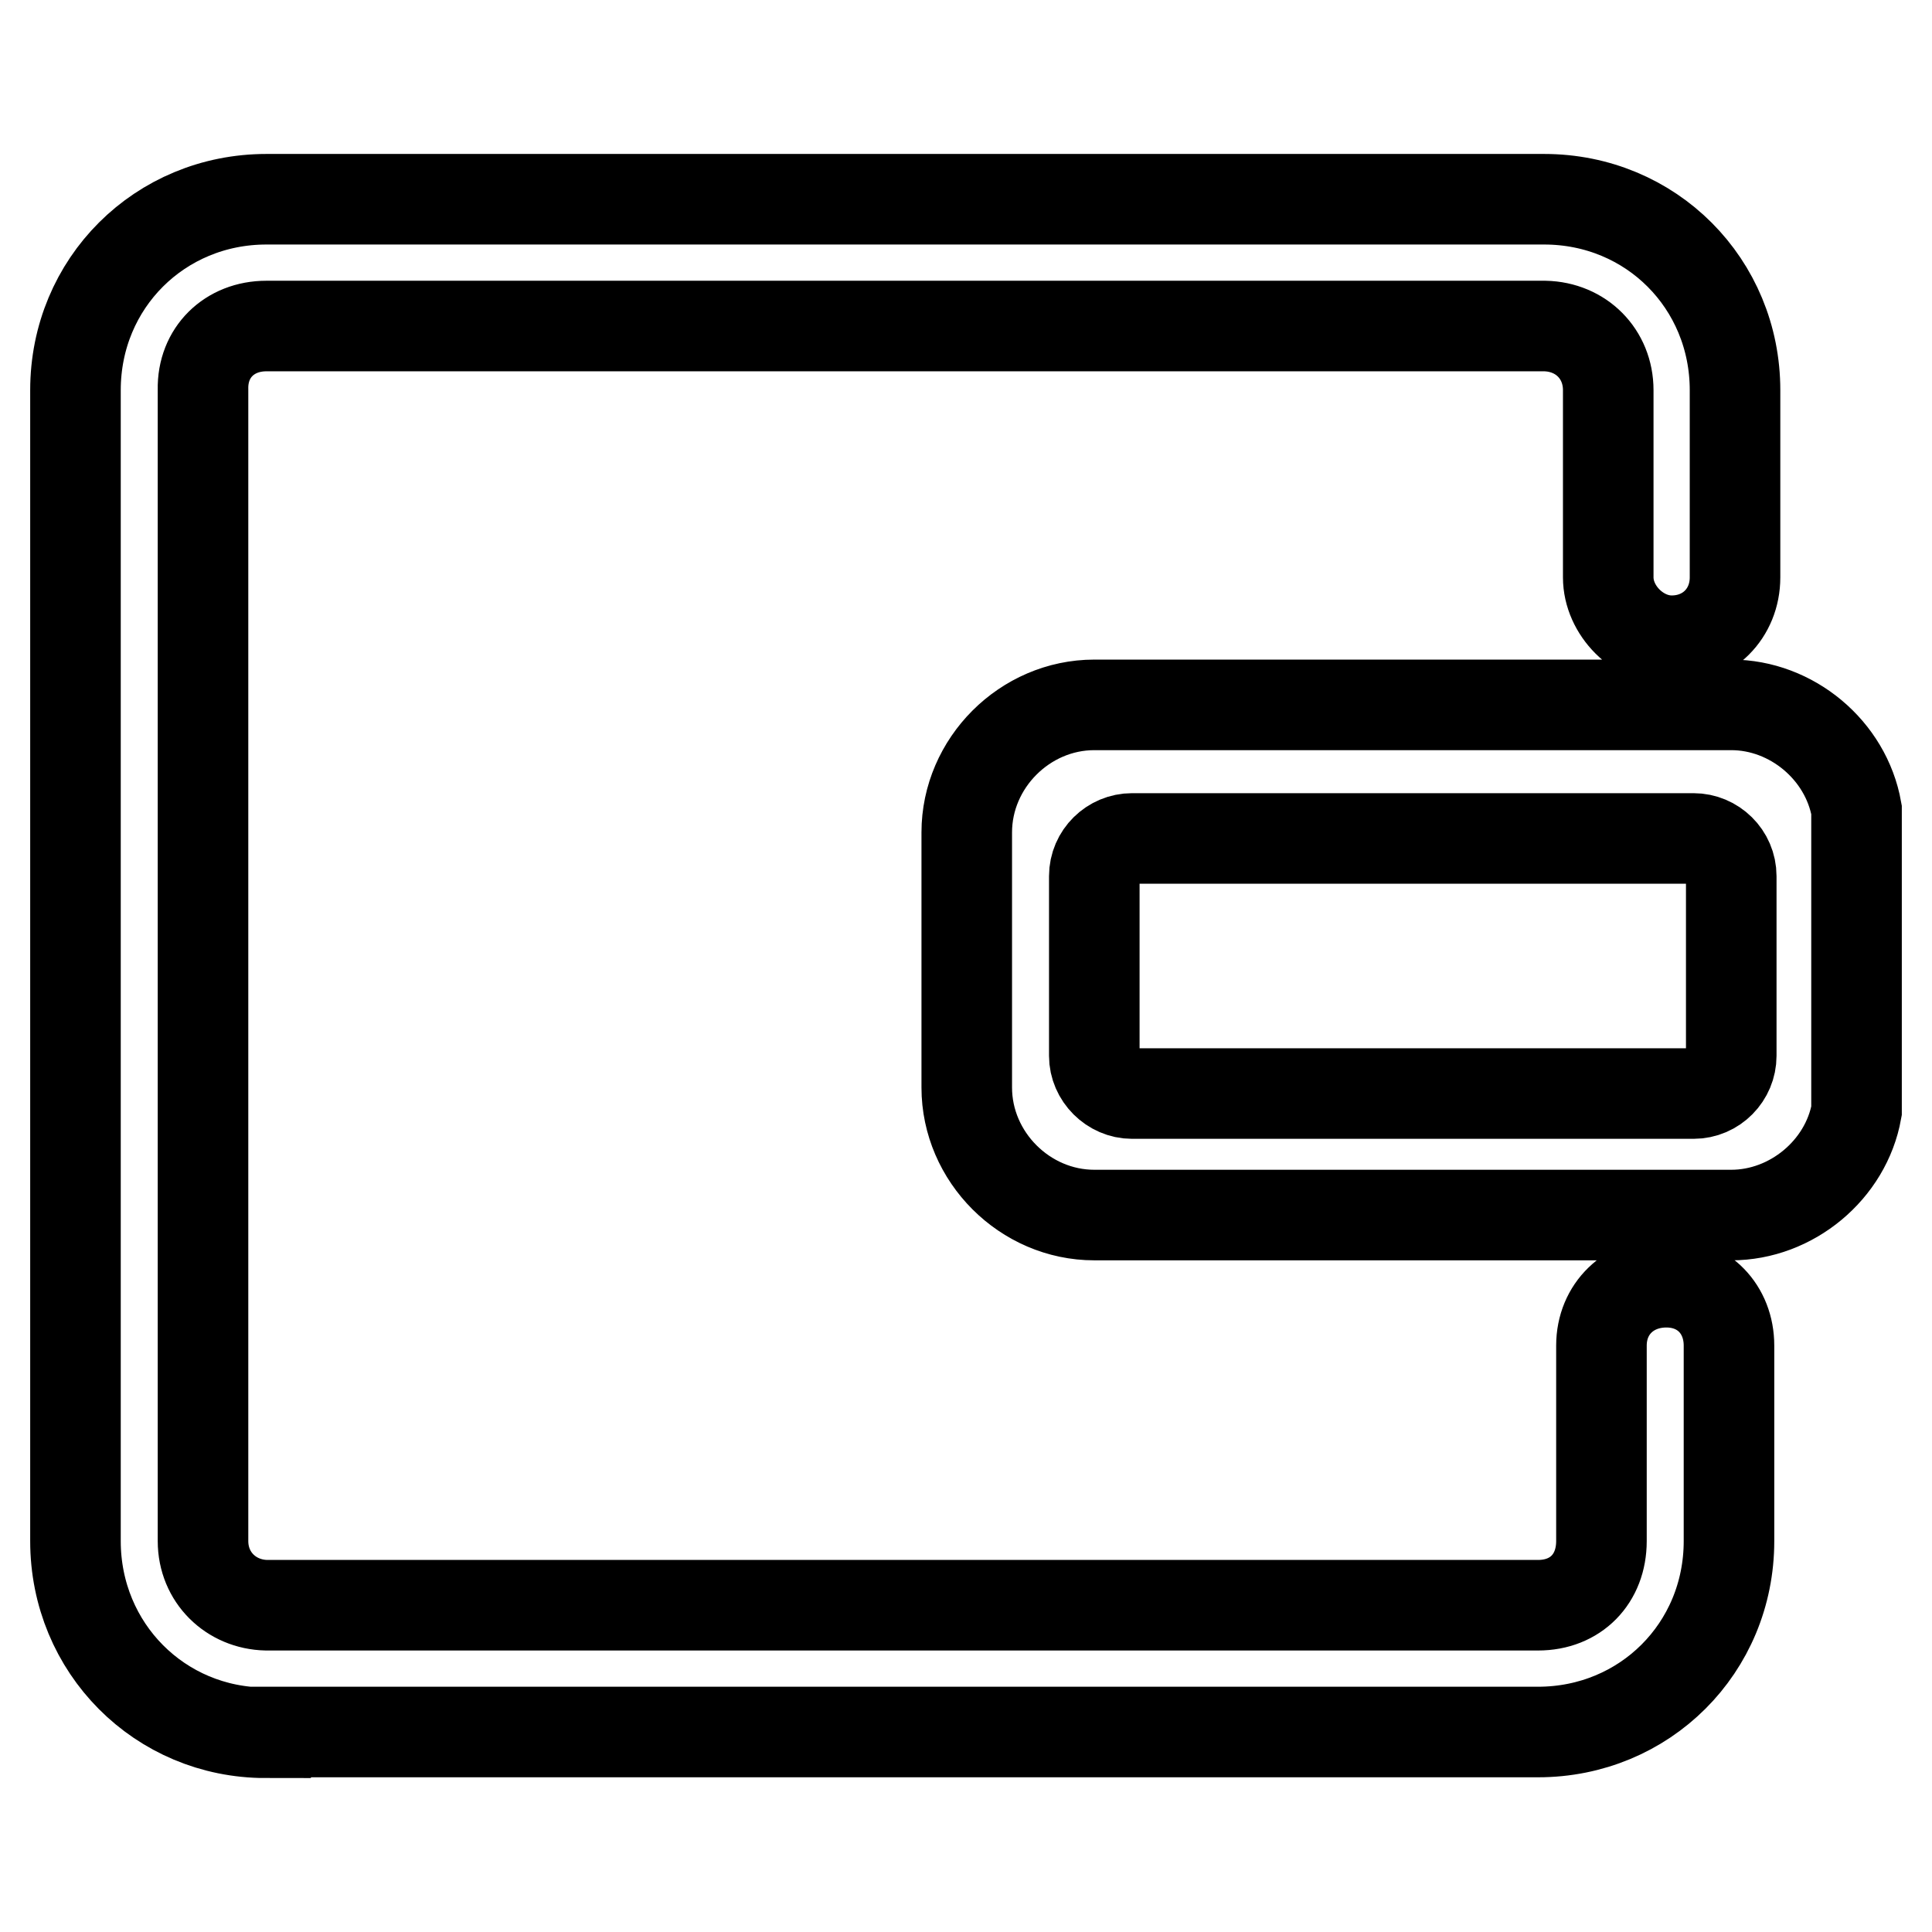 <?xml version="1.0" encoding="utf-8"?>
<!-- Svg Vector Icons : http://www.onlinewebfonts.com/icon -->
<!DOCTYPE svg PUBLIC "-//W3C//DTD SVG 1.1//EN" "http://www.w3.org/Graphics/SVG/1.1/DTD/svg11.dtd">
<svg version="1.1" xmlns="http://www.w3.org/2000/svg" xmlns:xlink="http://www.w3.org/1999/xlink" x="0px" y="0px" viewBox="0 0 256 256" enable-background="new 0 0 256 256" xml:space="preserve">
<g> <path stroke-width="12" fill-opacity="0" stroke="#000000"  d="M35.2,229.6c-14,0-25.2-11.2-25.2-25.4V51.7c0-14.2,11.2-25.3,25.3-25.3h169.3c14.2,0,25.3,11.2,25.3,25.3 v24.8c0,4.8-3.6,8.4-8.4,8.4c-4.4,0-8.4-4-8.4-8.4V51.7c0-4.8-3.6-8.4-8.4-8.5H35.3c-4.9,0-8.5,3.5-8.4,8.4v152.6 c0,4.8,3.7,8.4,8.4,8.5h168.5c5,0,8.4-3.5,8.4-8.5v-25.9c0-4.9,3.7-8.4,8.6-8.4c4.9,0,8.3,3.6,8.3,8.4v25.9 c0,14.2-11.2,25.3-25.3,25.3l0,0H35.2z M246,147.2v-39.9c-1.4-7.9-8.6-13.9-16.6-13.9H145c-9.2,0-16.9,7.7-16.9,16.9v33.8 c0,9.2,7.7,16.9,16.9,16.9h84.4C237.4,161,244.6,155,246,147.2L246,147.2z M150,111.1h74.4c2.7,0,5,2.2,5,5v23.8c0,2.7-2.2,5-5,5 H150c-2.7,0-5-2.3-5-5v-23.8C145,113.3,147.3,111.1,150,111.1L150,111.1z"/></g>
</svg>